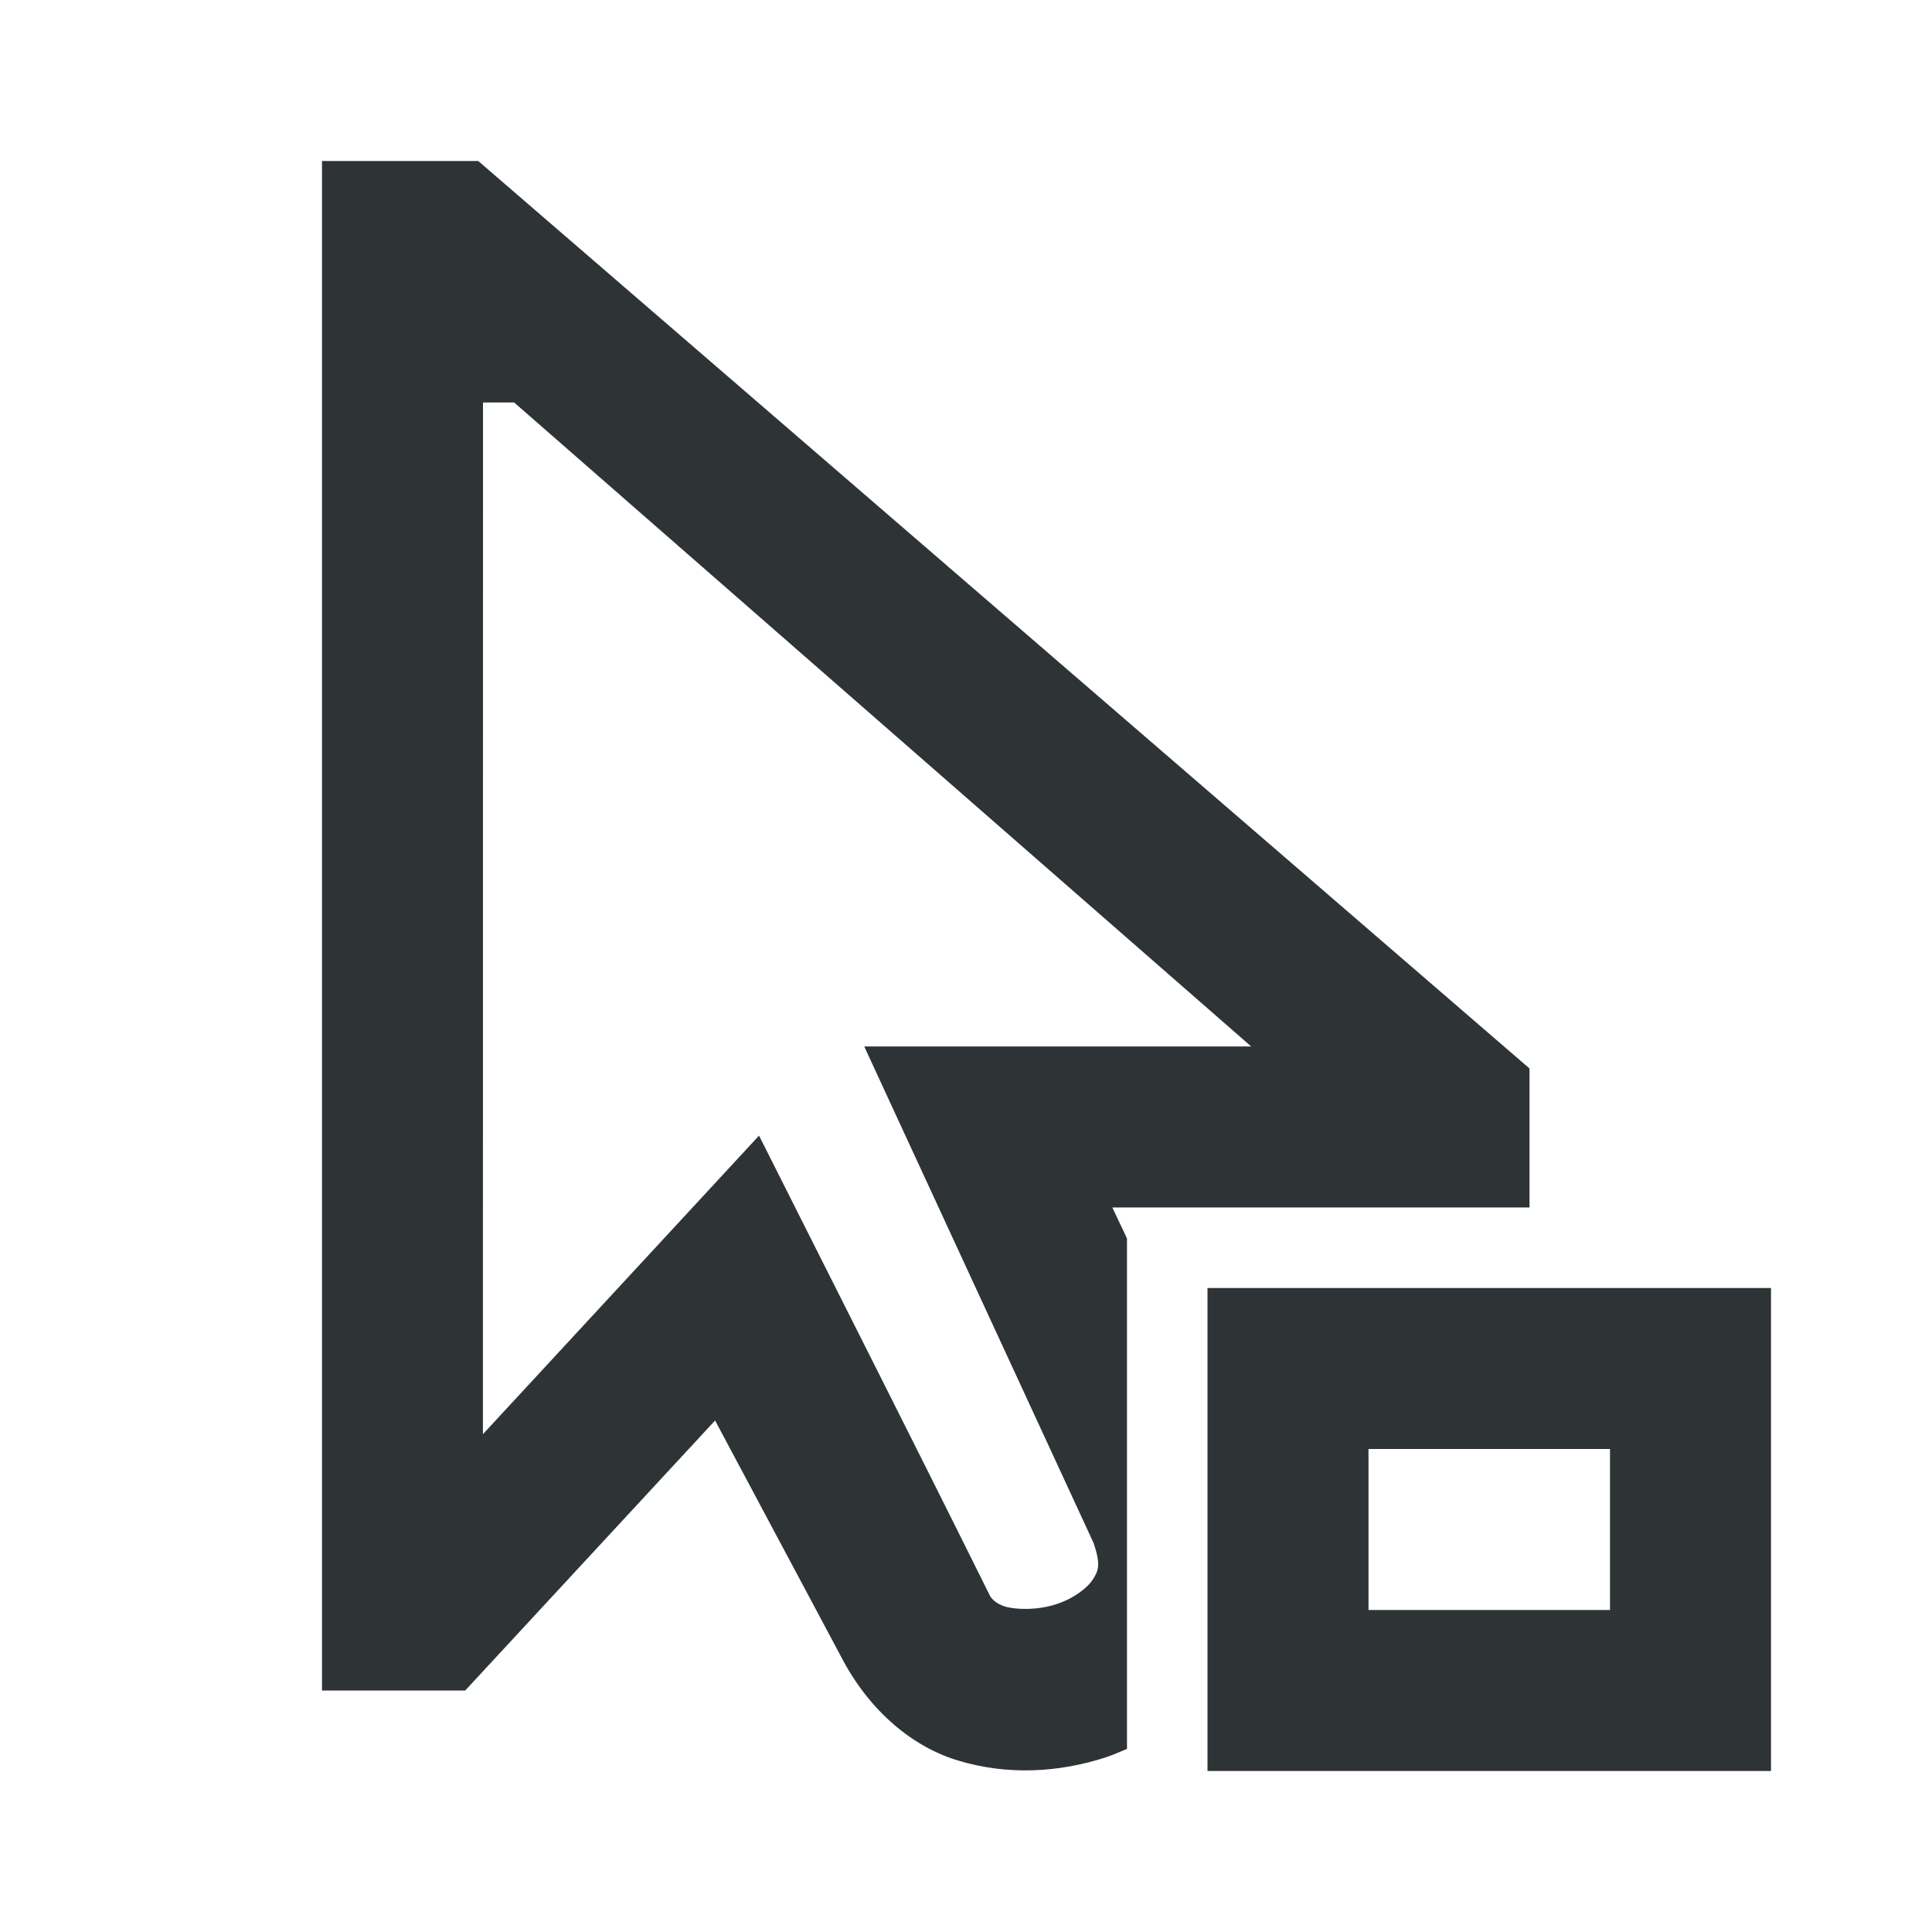 <svg viewBox="0 0 24 24" xmlns="http://www.w3.org/2000/svg"><path d="m4 2v.514 18.486h1.779l3.104-3.354 1.562 2.928c.362.702.914 1.133 1.453 1.295.616.187 1.25.152 1.84-.039.089-.029.175-.069.262-.105v-6.34l-.182-.385h.182 5v-1.727l-13.059-11.273zm2 3h.387l9.156 8h-4.807l2.848 6.166c.096.277.057.351-.006.451-.064.102-.23.237-.457.311-.227.074-.494.072-.643.027-.098-.033-.16-.089-.184-.139-.946-1.907-1.909-3.807-2.865-5.709l-3.43 3.709zm9 11v6h7v-6zm2 2h3v2h-3z" fill="#2e3436"/></svg>